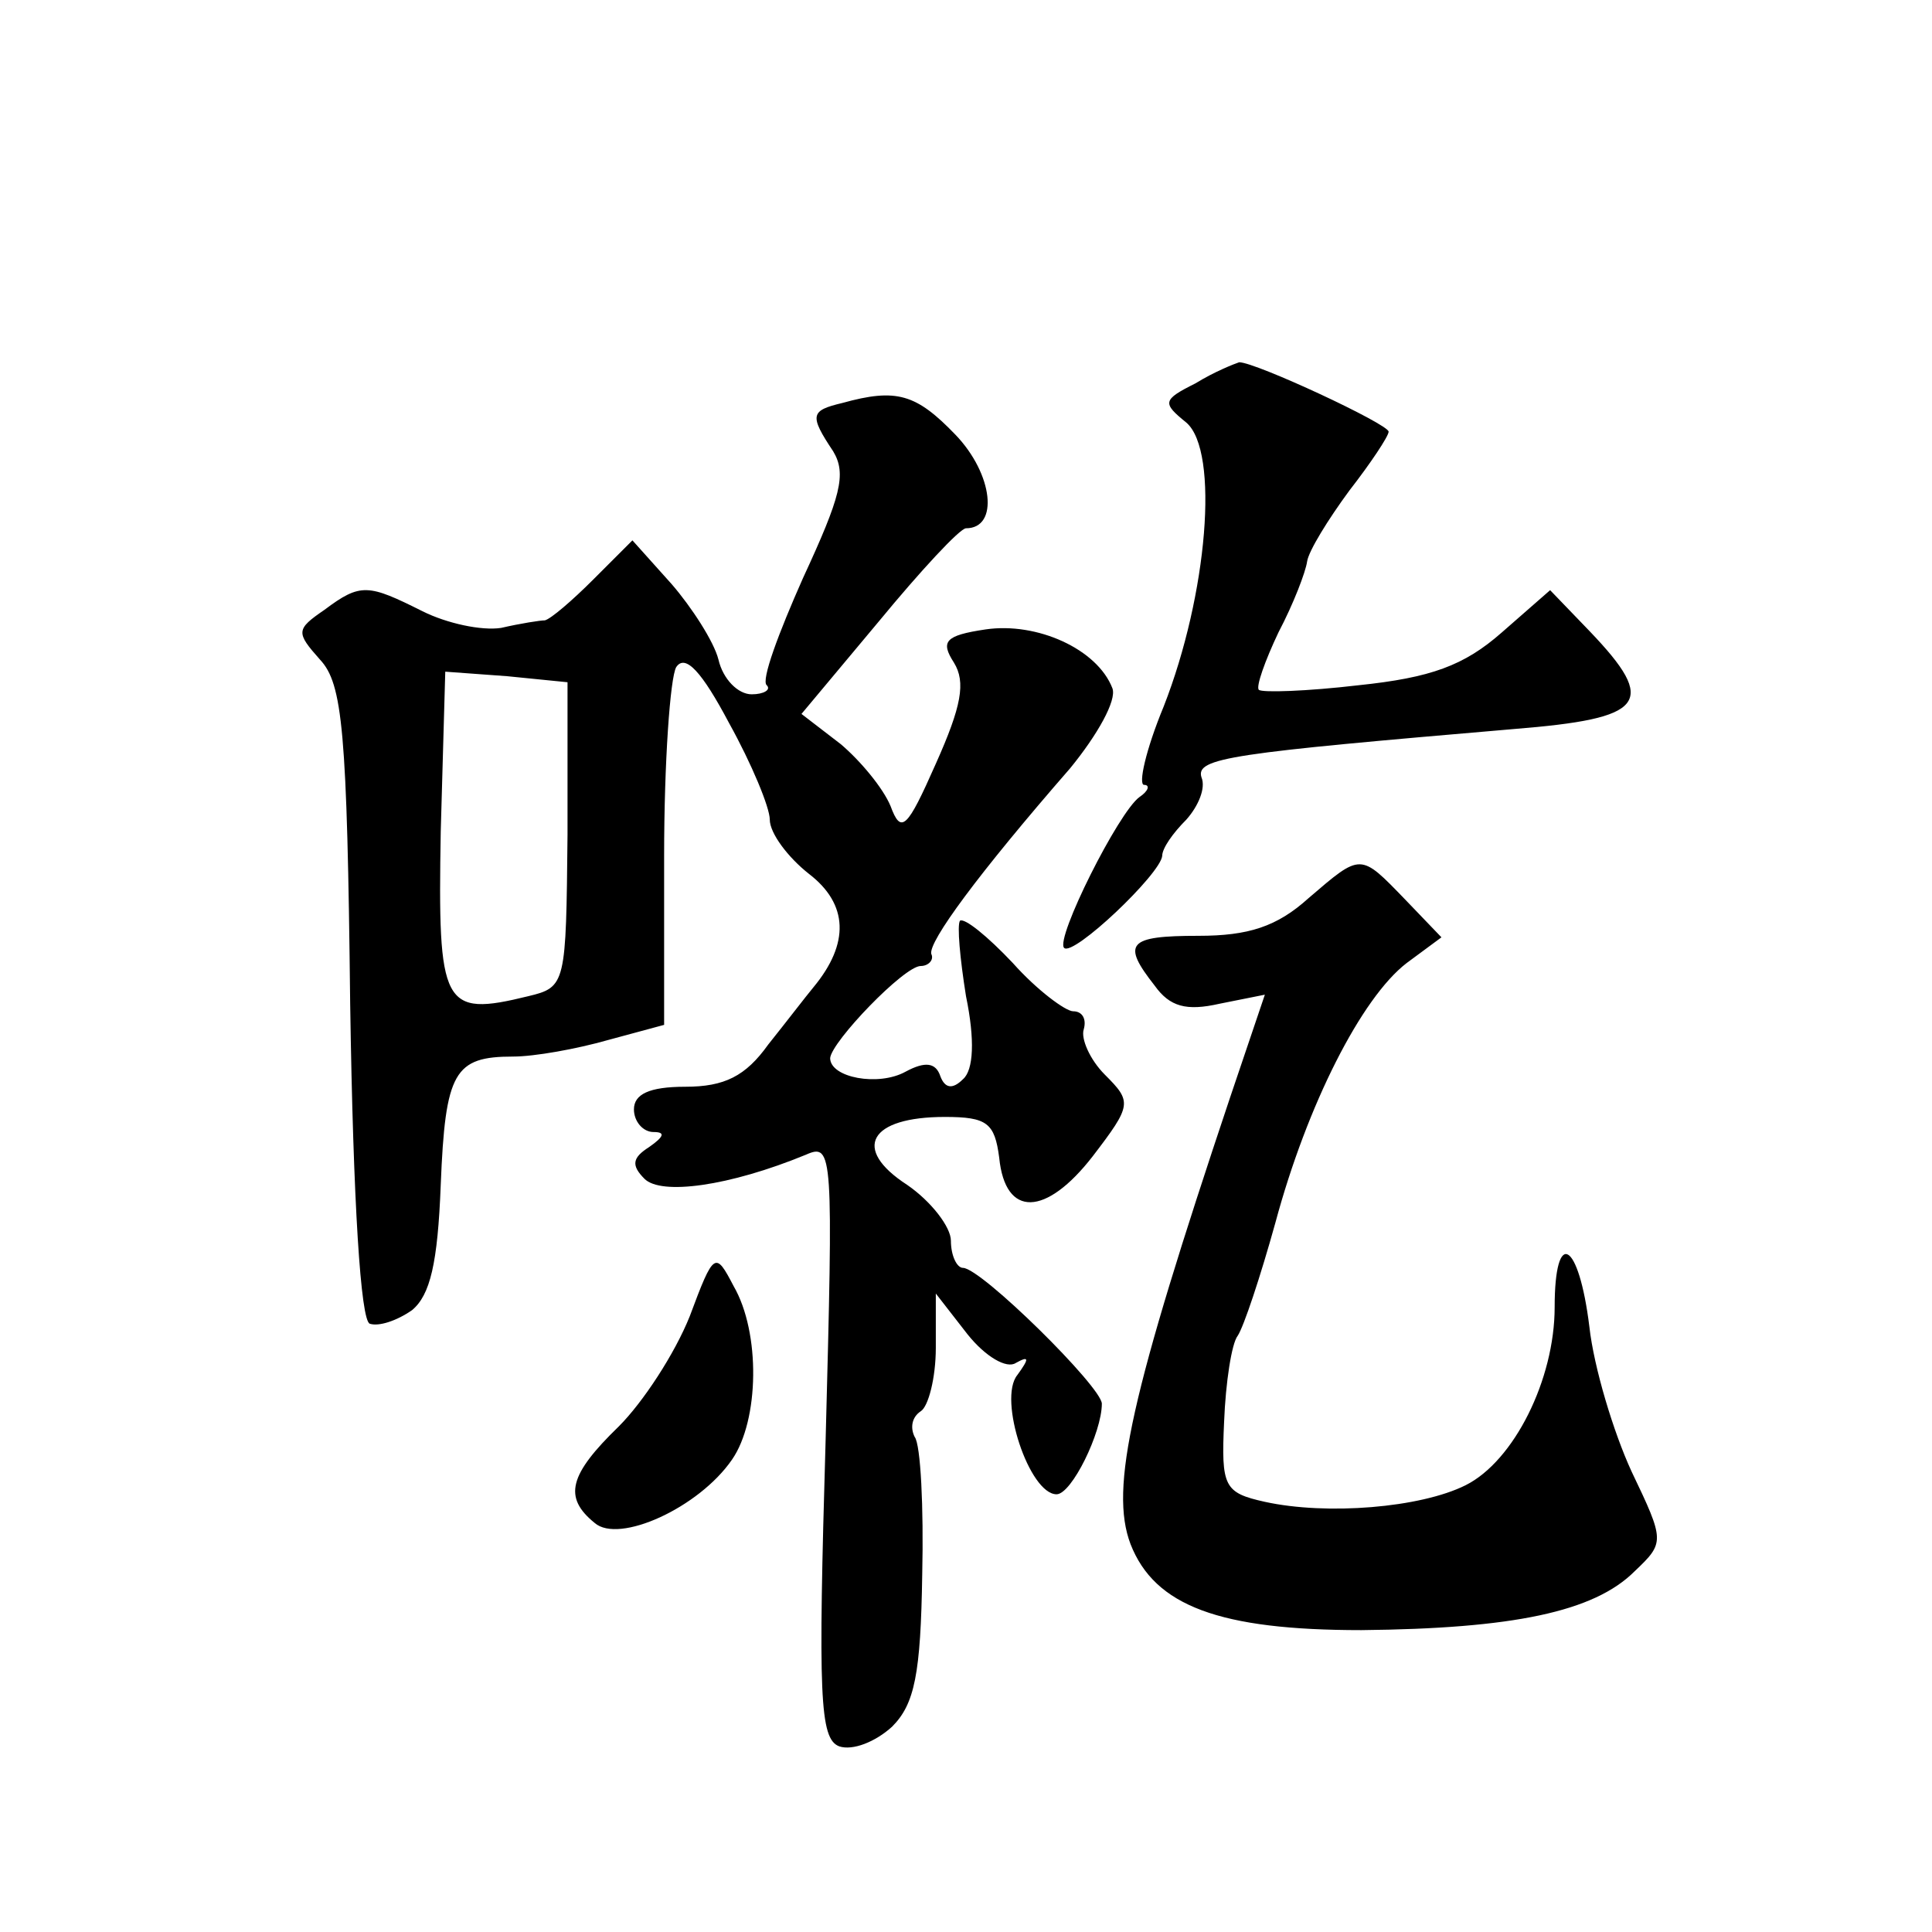 <?xml version="1.0" standalone="no"?>
<!DOCTYPE svg PUBLIC "-//W3C//DTD SVG 20010904//EN"
 "http://www.w3.org/TR/2001/REC-SVG-20010904/DTD/svg10.dtd">
<svg version="1.0" xmlns="http://www.w3.org/2000/svg"
 width="128pt" height="128pt" viewBox="0 0 128 128"
 preserveAspectRatio="xMidYMid meet">
<g transform="translate(0,128) scale(0.1,-0.1)"
fill="#0" stroke="none">
<path d="M792 1026 c-22 -11 -22 -13 -6 -26 22 -19 14 -114 -15 -188 -12 -29 -17
-52 -13 -52 4 0 3 -4 -3 -8 -14 -10 -56 -94 -50 -100 6 -6 64 49 65 61 0 5 7 15
16 24 8 9 13 21 10 28 -4 13 20 16 207 32 87 7 96 17 50 65 l-26 27 -32 -28 c-25
-22 -47 -30 -95 -35 -34 -4 -64 -5 -66 -3 -2 2 4 19 13 38 10 19 18 40 19 47 1
7 14 28 28 47 14 18 26 36 26 39 0 5 -88 46 -99 46 -3 -1 -16 -6 -29 -14z M558
1013 c-21 -5 -22 -8 -6 -32 9 -15 5 -30 -20 -84 -16 -36 -28 -68 -24 -71 3 -3 -2
-6 -10 -6 -9 0 -19 10 -22 23 -3 12 -18 35 -31 50 l-26 29 -26 -26 c-14 -14 -28
-26 -32 -27 -3 0 -16 -2 -29 -5 -13 -2 -36 3 -52 11 -36 18 -41 19 -65 1 -19 -13
-19 -15 -3 -33 15 -16 18 -47 20 -228 2 -133 7 -210 13 -212 6 -2 18 2 28 9 12
10 17 31 19 83 3 75 9 85 48 85 14 0 42 5 63 11 l37 10 0 112 c0 62 4 118 8 125
6 9 17 -3 35 -37 15 -27 27 -56 27 -64 0 -9 12 -25 26 -36 26 -20 27 -46 3 -75
-5 -6 -18 -23 -30 -38 -15 -21 -29 -28 -55 -28 -24 0 -34 -5 -34 -15 0 -8 6 -15
13 -15 8 0 7 -3 -3 -10 -11 -7 -12 -12 -3 -21 11 -11 56 -5 107 16 18 8 18 1 13
-189 -5 -170 -4 -198 9 -203 9 -3 24 3 35 13 15 15 19 35 20 101 1 44 -1 86 -5
91 -3 6 -2 13 4 17 5 3 10 22 10 42 l0 36 21 -27 c12 -15 26 -23 32 -19 9 5 9 3
1 -8 -13 -16 8 -79 26 -79 10 0 30 41 30 60 0 11 -80 90 -92 90 -4 0 -8 8 -8 18
0 9 -13 26 -29 37 -37 24 -25 45 25 45 28 0 33 -4 36 -27 4 -40 31 -39 62 1 26
34 26 36 8 54 -10 10 -16 24 -14 30 2 7 -1 12 -7 12 -5 0 -24 14 -40 32 -17 18
-32 30 -35 28 -2 -3 0 -25 4 -50 6 -29 5 -49 -2 -55 -7 -7 -12 -6 -15 2 -3 9 -10
10 -23 3 -18 -10 -50 -4 -50 9 1 11 49 61 60 61 5 0 9 4 7 8 -2 8 31 53 92 123
18 22 31 45 28 53 -10 26 -50 44 -84 39 -27 -4 -30 -8 -21 -22 8 -13 5 -29 -12
-67 -19 -43 -23 -47 -30 -28 -5 12 -20 30 -33 41 l-26 20 51 61 c28 34 54 62 58
62 22 0 18 36 -7 62 -26 27 -39 31 -75 21z m-182 -286 c-1 -99 -1 -101 -26 -107
-57 -14 -60 -7 -58 109 l3 106 41 -3 40 -4 0 -101z M867 685 c-21 -19 -40 -25 -73
-25 -47 0 -51 -5 -29 -33 10 -14 21 -17 43 -12 l30 6 -23 -68 c-66 -197 -80 -259
-66 -296 16 -41 59 -57 153 -57 100 1 154 12 181 39 20 19 20 20 -2 66 -12 26 -25
69 -28 96 -7 57 -23 66 -23 13 0 -48 -27 -102 -59 -118 -30 -15 -92 -20 -133 -11
-27 6 -29 10 -27 53 1 26 5 52 9 57 4 6 15 39 25 75 21 78 57 149 87 172 l23 17
-24 25 c-30 31 -29 31 -64 1z M457 408 c-10 -25 -31 -57 -47 -73 -33 -32 -37 -47
-16 -64 16 -14 69 10 91 42 18 26 19 84 1 115 -12 23 -13 23 -29 -20z"/>
</g>
</svg>

